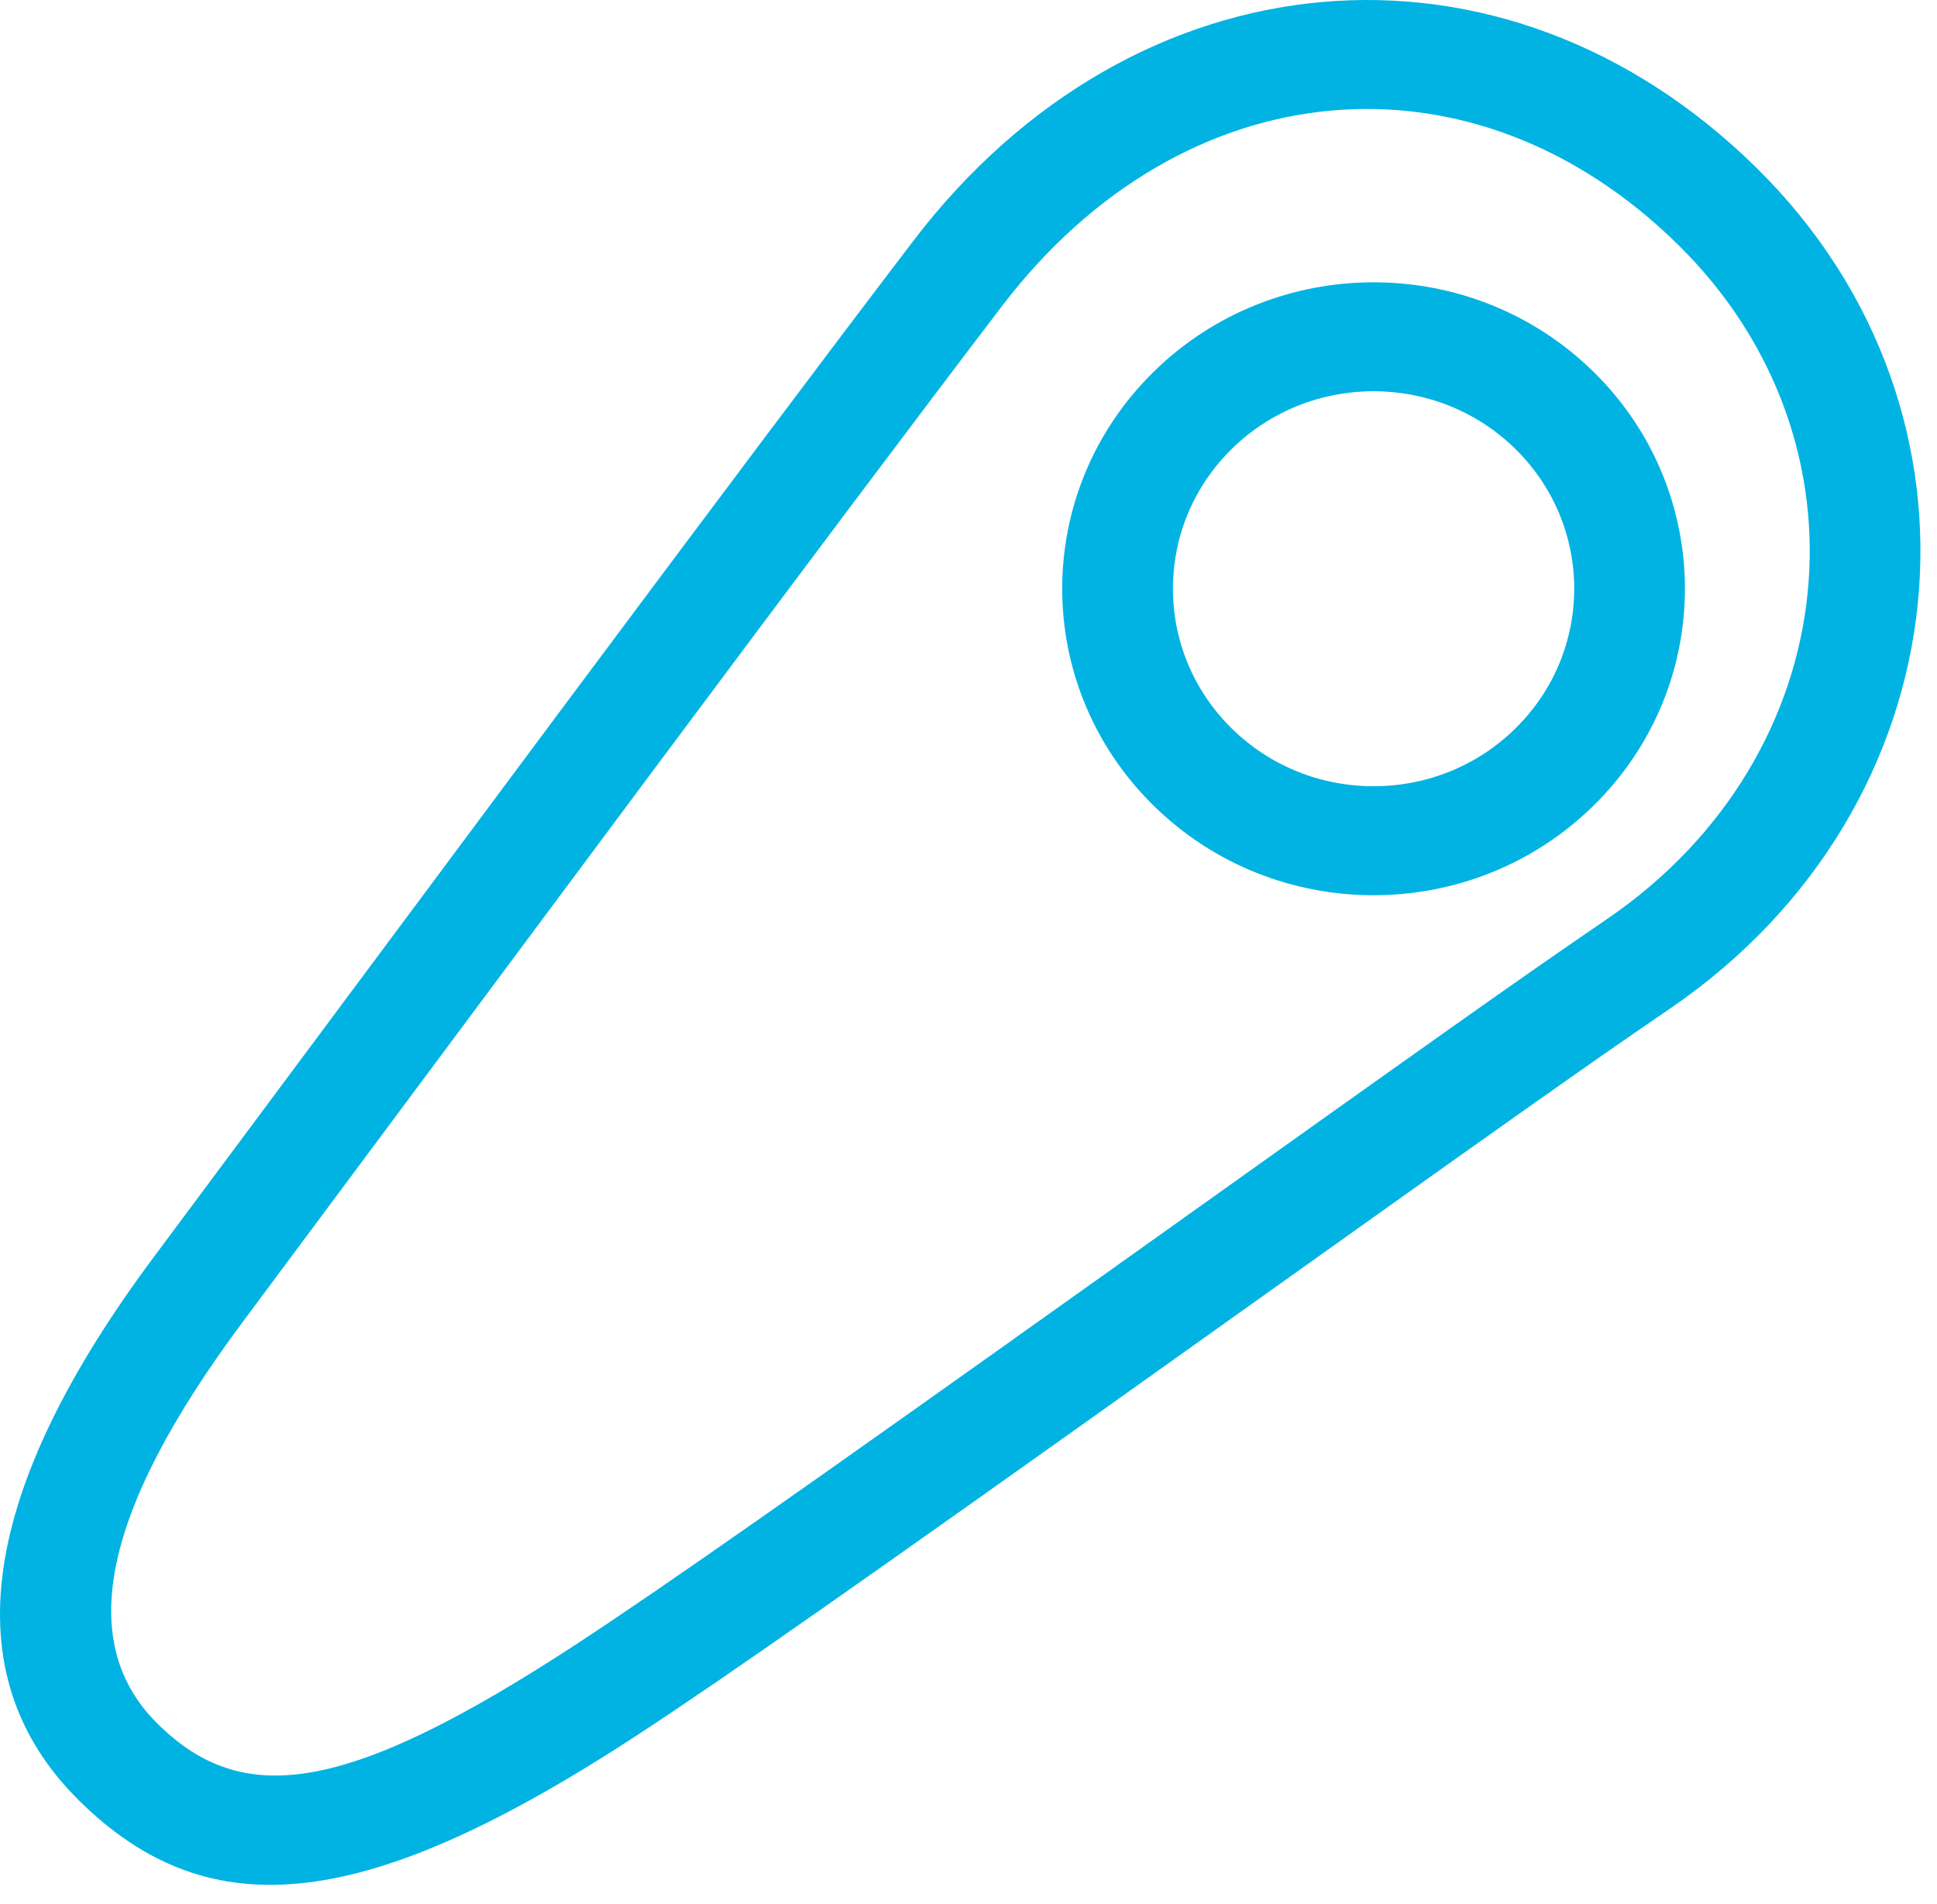 <?xml version="1.0" encoding="UTF-8"?>
<svg width="60px" height="59px" viewBox="0 0 60 59" version="1.1" xmlns="http://www.w3.org/2000/svg" xmlns:xlink="http://www.w3.org/1999/xlink">
    <!-- Generator: Sketch 48.2 (47327) - http://www.bohemiancoding.com/sketch -->
    <title>ic_controller</title>
    <desc>Created with Sketch.</desc>
    <defs></defs>
    <g id="A_Setup_MGEStandAlone_web" stroke="none" stroke-width="1" fill="none" fill-rule="evenodd" transform="translate(-690, -4512)">
        <g id="ic_controller" transform="translate(684, 4505)" fill="#00B3E3" fill-rule="nonzero">
            <path d="M57.98,14.582 C51.616,8.318 42.641,9.13 37.033,16.489 C34.482,19.836 30.952,24.54 26.39,30.66 C26.298,30.782 26.298,30.782 26.207,30.905 C23.431,34.628 14.701,46.373 13.54,47.929 C9.046,53.949 8.389,57.957 10.89,60.416 C13.523,63.011 16.706,62.613 23.834,57.954 C26.568,56.166 31.15,52.944 40.143,46.534 C51.182,38.665 53.004,37.372 55.785,35.471 C63.201,30.398 64.181,20.686 57.98,14.582 Z M60.405,12.196 C68.127,19.798 66.899,31.978 57.741,38.242 C54.989,40.124 53.159,41.423 42.278,49.179 C33.109,55.714 28.522,58.94 25.731,60.765 C17.407,66.207 12.538,66.816 8.466,62.803 C4.463,58.867 5.404,53.128 10.777,45.93 C11.936,44.378 20.665,32.634 23.443,28.908 C23.534,28.786 23.534,28.786 23.626,28.663 C28.194,22.535 31.73,17.823 34.29,14.464 C41.13,5.488 52.541,4.455 60.405,12.196 Z" id="Stroke-1"></path>
            <path d="M52.942,29.568 C55.37,27.179 55.37,23.302 52.943,20.913 C50.516,18.524 46.578,18.524 44.151,20.913 C41.725,23.302 41.725,27.179 44.152,29.568 C46.579,31.959 50.516,31.959 52.942,29.568 Z M55.368,31.954 C51.602,35.665 45.492,35.665 41.727,31.954 C37.961,28.247 37.961,22.234 41.727,18.527 C45.493,14.82 51.602,14.82 55.368,18.527 C59.133,22.234 59.133,28.247 55.368,31.954 Z" id="Stroke-3"></path>
        </g>
    </g>
</svg>